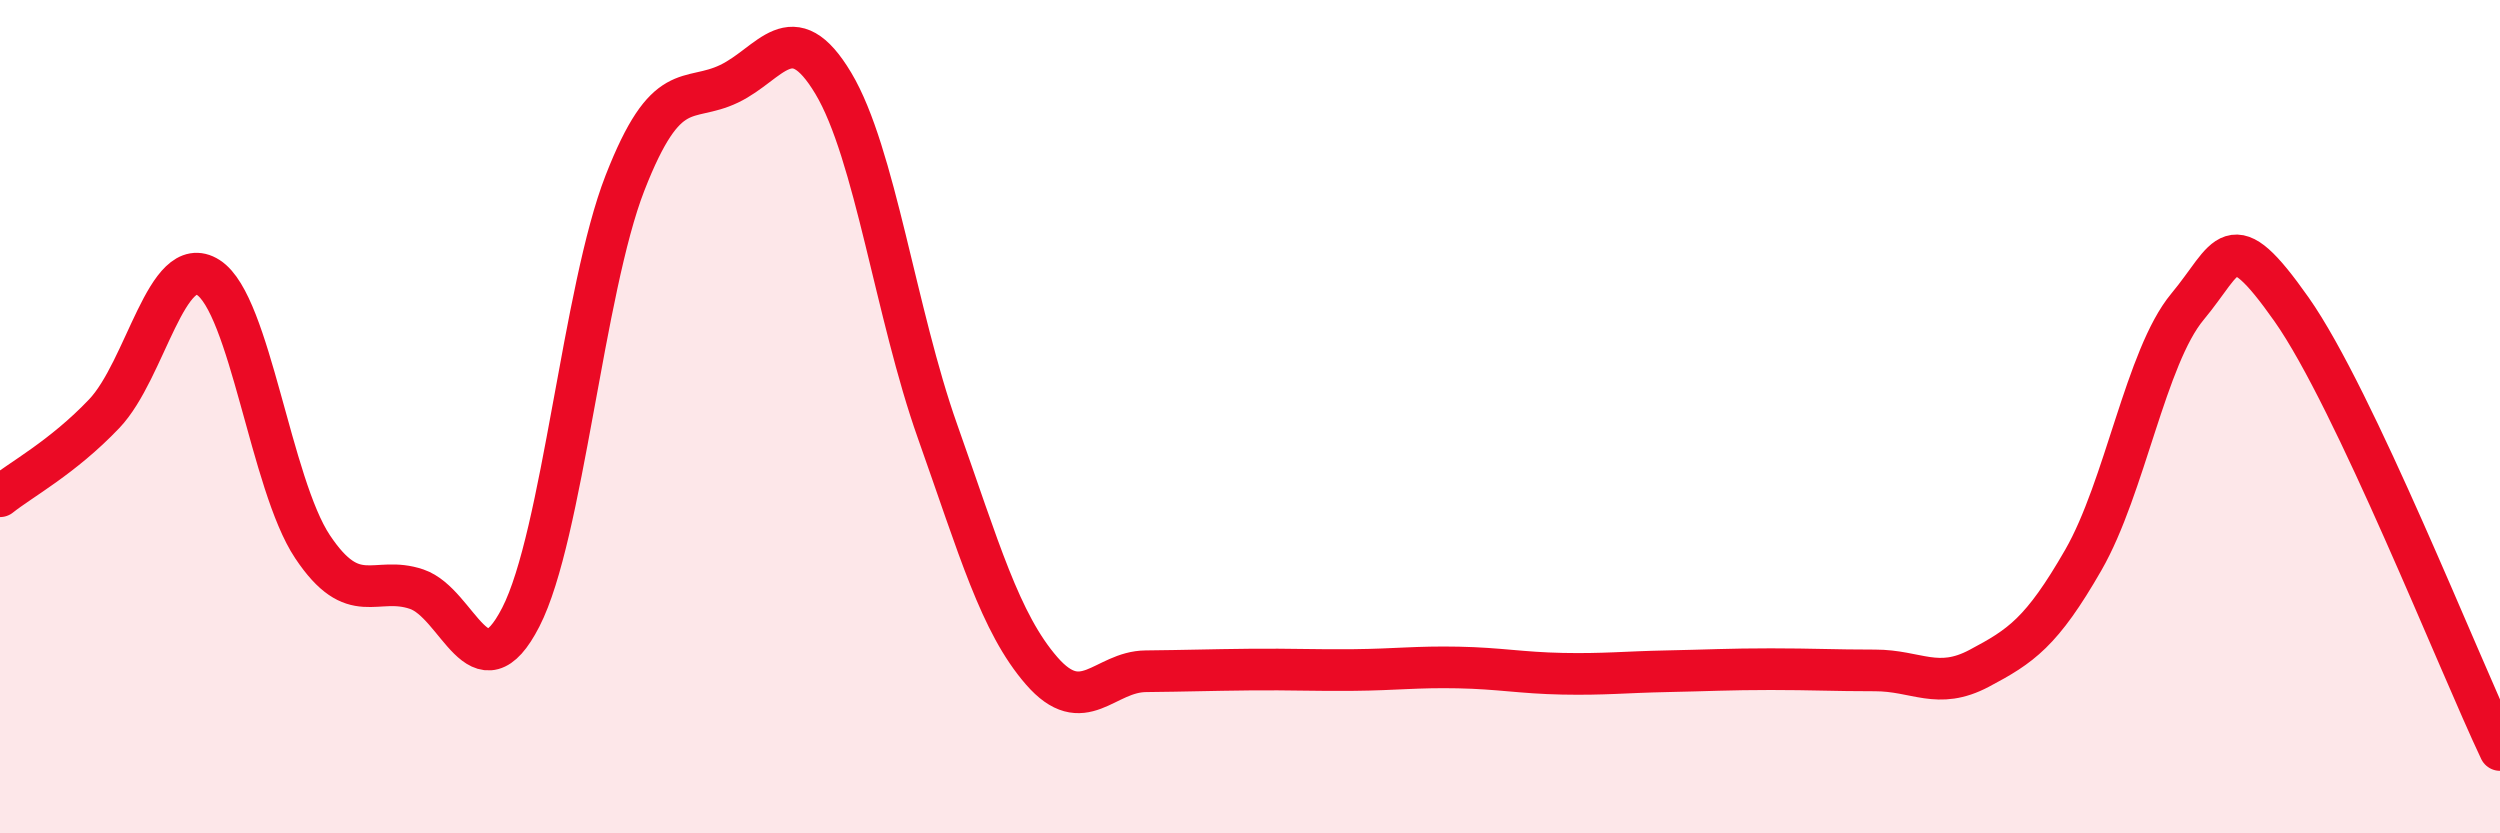 
    <svg width="60" height="20" viewBox="0 0 60 20" xmlns="http://www.w3.org/2000/svg">
      <path
        d="M 0,11.91 C 0.5,11.51 1.5,10.98 2.5,9.93 C 3.5,8.88 4,6.02 5,6.66 C 6,7.3 6.5,11.62 7.5,13.12 C 8.5,14.62 9,13.8 10,14.14 C 11,14.48 11.5,16.76 12.5,14.81 C 13.5,12.86 14,6.95 15,4.39 C 16,1.83 16.5,2.49 17.5,2.01 C 18.5,1.53 19,0.33 20,2 C 21,3.67 21.5,7.53 22.5,10.35 C 23.5,13.17 24,14.95 25,16.1 C 26,17.25 26.5,16.12 27.5,16.11 C 28.5,16.1 29,16.08 30,16.07 C 31,16.06 31.5,16.09 32.5,16.08 C 33.5,16.07 34,16 35,16.02 C 36,16.04 36.5,16.15 37.5,16.17 C 38.5,16.19 39,16.13 40,16.11 C 41,16.09 41.5,16.06 42.5,16.06 C 43.5,16.06 44,16.09 45,16.09 C 46,16.09 46.5,16.57 47.5,16.04 C 48.5,15.51 49,15.18 50,13.44 C 51,11.7 51.5,8.56 52.5,7.36 C 53.5,6.16 53.5,5.3 55,7.43 C 56.5,9.56 59,15.89 60,18L60 20L0 20Z"
        fill="#EB0A25"
        opacity="0.1"
        stroke-linecap="round"
        stroke-linejoin="round"
      />
      <path
        d="M 0,11.91 C 0.5,11.51 1.5,10.98 2.5,9.93 C 3.5,8.88 4,6.02 5,6.66 C 6,7.3 6.5,11.62 7.5,13.12 C 8.5,14.62 9,13.8 10,14.14 C 11,14.48 11.5,16.76 12.5,14.81 C 13.5,12.86 14,6.95 15,4.39 C 16,1.83 16.5,2.49 17.5,2.01 C 18.5,1.53 19,0.33 20,2 C 21,3.67 21.5,7.53 22.5,10.35 C 23.5,13.17 24,14.95 25,16.1 C 26,17.25 26.5,16.12 27.5,16.11 C 28.5,16.1 29,16.08 30,16.07 C 31,16.06 31.5,16.09 32.5,16.08 C 33.5,16.07 34,16 35,16.02 C 36,16.04 36.5,16.15 37.5,16.17 C 38.5,16.19 39,16.13 40,16.11 C 41,16.09 41.5,16.06 42.5,16.06 C 43.5,16.06 44,16.09 45,16.09 C 46,16.09 46.5,16.57 47.5,16.04 C 48.5,15.51 49,15.18 50,13.44 C 51,11.7 51.5,8.56 52.5,7.36 C 53.5,6.16 53.5,5.3 55,7.43 C 56.5,9.56 59,15.89 60,18"
        stroke="#EB0A25"
        stroke-width="1"
        fill="none"
        stroke-linecap="round"
        stroke-linejoin="round"
      />
    </svg>
  
